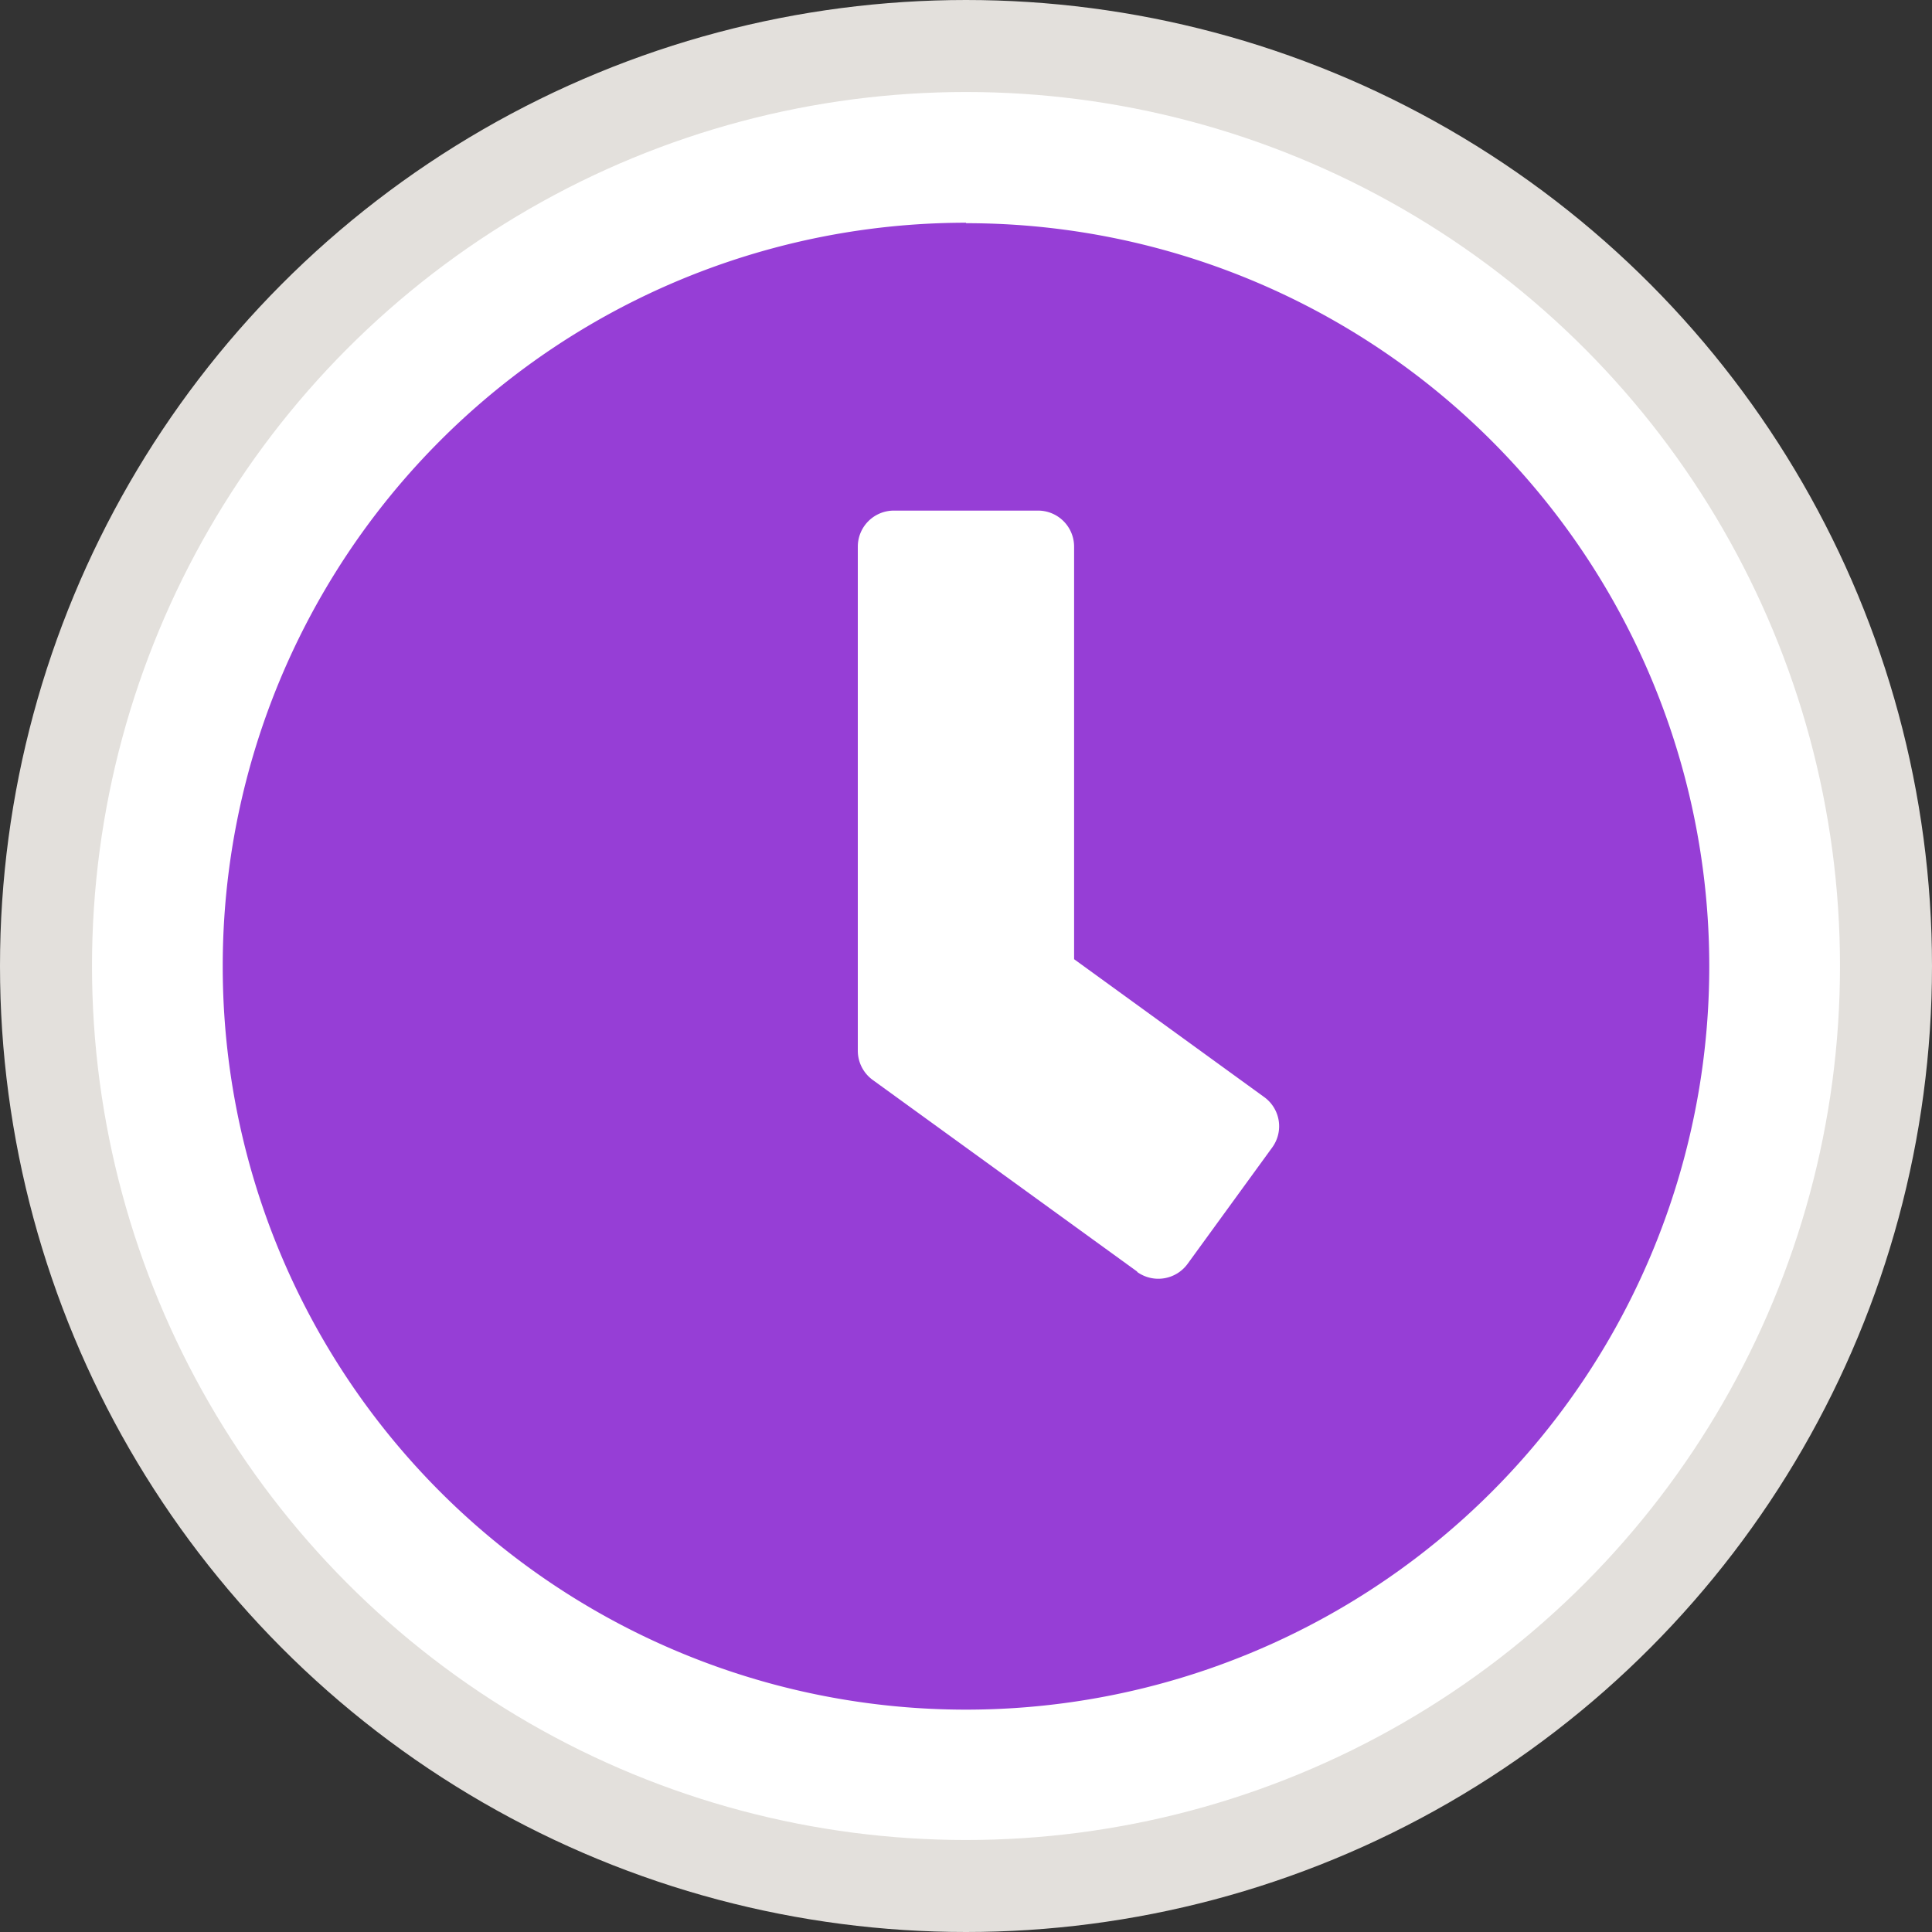 <svg xmlns="http://www.w3.org/2000/svg" width="21" height="21" viewBox="0 0 21 21">
  <rect x="0" y="0" width="21" height="21" fill="#333333" stroke="none"/>
  <g id="Group_38084" data-name="Group 38084" transform="translate(-882.5 -12571.5)">
    <g id="Group_37986" data-name="Group 37986" transform="translate(883 12572)">
      <g id="Group_309" data-name="Group 309" transform="translate(0 0)">
        <ellipse id="Ellipse_167" data-name="Ellipse 167" cx="10" cy="10" rx="10" ry="10" transform="translate(0 0)" fill="#fff" stroke="#e3e0dc" stroke-width="1"/>
      </g>
      <path id="Path_747" data-name="Path 747" d="M8.516-24.062a8.078,8.078,0,0,0-8.079,8.08A8.077,8.077,0,0,0,8.516-7.9a8.078,8.078,0,0,0,8.079-8.08,8.077,8.077,0,0,0-8.078-8.077Zm1.86,11.4L7.5-14.746a.393.393,0,0,1-.16-.316v-5.48a.392.392,0,0,1,.391-.391H9.3a.392.392,0,0,1,.391.391v4.485l2.068,1.5a.391.391,0,0,1,.156.256.391.391,0,0,1-.071.291l-.919,1.264A.394.394,0,0,1,10.377-12.657Z" transform="translate(1.484 25.983)" fill="#963ed6"/>
    </g>
  </g>
</svg>
